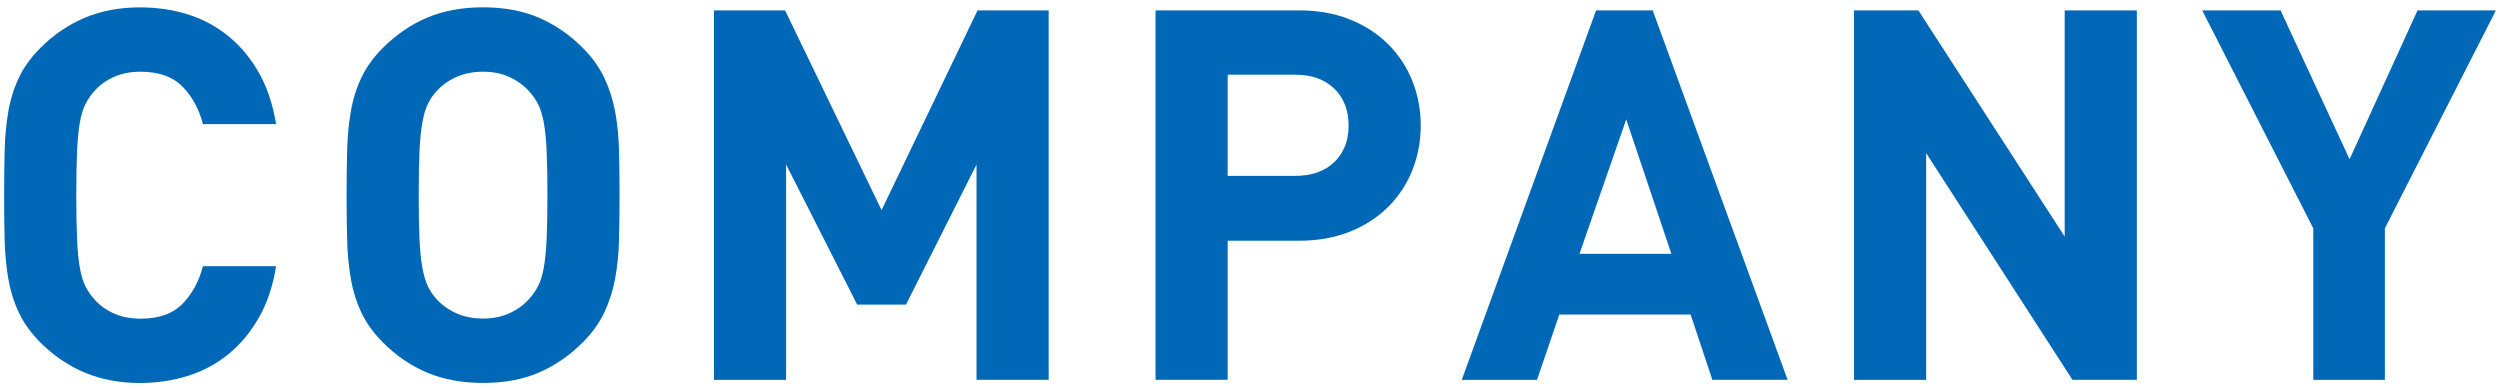 <?xml version="1.0" encoding="UTF-8"?>
<svg id="a" data-name="レイヤー 1" xmlns="http://www.w3.org/2000/svg" viewBox="0 0 410 64">
  <defs>
    <style>
      .b {
        fill: #0068b7;
      }
    </style>
  </defs>
  <path class="b" d="m42.5,52c-1.33,2.38-2.98,4.38-4.94,6-1.96,1.62-4.18,2.82-6.68,3.62-2.5.79-5.13,1.19-7.91,1.19-3.35,0-6.37-.57-9.06-1.7-2.7-1.13-5.12-2.78-7.28-4.94-1.53-1.53-2.71-3.16-3.53-4.89-.82-1.73-1.4-3.59-1.74-5.57-.34-1.99-.54-4.11-.6-6.38-.06-2.27-.08-4.71-.08-7.32s.03-5.05.08-7.32c.06-2.27.26-4.4.6-6.38.34-1.99.92-3.84,1.74-5.57.82-1.73,2-3.36,3.53-4.89,2.16-2.16,4.58-3.8,7.28-4.94,2.69-1.13,5.71-1.7,9.06-1.7,2.84,0,5.49.4,7.96,1.19,2.47.79,4.68,2,6.64,3.62,1.96,1.62,3.6,3.62,4.94,6,1.33,2.38,2.25,5.16,2.77,8.34h-12c-.62-2.44-1.73-4.48-3.32-6.13-1.59-1.64-3.89-2.47-6.89-2.47-1.65,0-3.11.28-4.38.85-1.28.57-2.34,1.33-3.19,2.3-.57.62-1.05,1.32-1.45,2.08-.4.77-.71,1.77-.94,3.02-.23,1.25-.38,2.84-.47,4.77-.09,1.93-.13,4.34-.13,7.23s.04,5.31.13,7.23c.08,1.93.24,3.52.47,4.77.23,1.25.54,2.25.94,3.02.4.77.88,1.46,1.45,2.08.85.97,1.92,1.73,3.19,2.3,1.28.57,2.74.85,4.38.85,3.01,0,5.3-.82,6.89-2.47,1.59-1.65,2.69-3.69,3.32-6.13h12c-.51,3.18-1.43,5.96-2.77,8.34Z"/>
  <path class="b" d="m101.52,39.32c-.06,2.27-.27,4.4-.64,6.38-.37,1.99-.97,3.84-1.79,5.57-.82,1.73-2,3.36-3.53,4.89-2.16,2.16-4.55,3.8-7.19,4.94-2.64,1.14-5.69,1.7-9.15,1.7s-6.52-.57-9.19-1.7c-2.67-1.13-5.08-2.78-7.23-4.94-1.53-1.53-2.71-3.16-3.53-4.89-.82-1.73-1.4-3.59-1.74-5.57-.34-1.99-.54-4.11-.6-6.38-.06-2.27-.09-4.71-.09-7.32s.03-5.05.09-7.32c.06-2.27.26-4.4.6-6.38.34-1.99.92-3.84,1.74-5.57.82-1.73,2-3.36,3.53-4.89,2.16-2.16,4.57-3.8,7.23-4.94,2.67-1.13,5.73-1.7,9.19-1.7s6.51.57,9.15,1.7c2.64,1.14,5.04,2.78,7.19,4.94,1.53,1.53,2.71,3.16,3.53,4.89.82,1.73,1.42,3.59,1.79,5.57.37,1.99.58,4.11.64,6.38.06,2.27.09,4.71.09,7.32s-.03,5.05-.09,7.32Zm-11.87-14.51c-.08-1.9-.24-3.47-.47-4.72-.23-1.25-.54-2.25-.94-3.02-.4-.77-.88-1.46-1.45-2.08-.85-.96-1.91-1.74-3.19-2.34s-2.74-.89-4.38-.89-3.12.3-4.43.89c-1.31.6-2.38,1.38-3.23,2.34-.57.62-1.04,1.32-1.4,2.08-.37.77-.67,1.77-.89,3.02-.23,1.25-.38,2.82-.47,4.72-.08,1.9-.13,4.3-.13,7.19s.04,5.29.13,7.19c.08,1.9.24,3.48.47,4.72.23,1.25.52,2.25.89,3.02.37.77.84,1.46,1.4,2.08.85.97,1.93,1.75,3.23,2.34,1.3.6,2.78.89,4.43.89s3.11-.3,4.38-.89,2.34-1.38,3.19-2.34c.57-.62,1.05-1.32,1.45-2.08.4-.77.71-1.77.94-3.02.23-1.25.38-2.82.47-4.72.08-1.9.13-4.3.13-7.19s-.04-5.29-.13-7.19Z"/>
  <path class="b" d="m160.15,62.3V26.98l-11.57,22.98h-8l-11.66-22.98v35.32h-11.83V1.7h11.66l15.83,32.76L160.32,1.7h11.66v60.59h-11.83Z"/>
  <path class="b" d="m231.64,27.87c-.91,2.3-2.23,4.31-3.96,6.04-1.73,1.73-3.83,3.09-6.3,4.08-2.47.99-5.26,1.49-8.38,1.49h-11.66v22.81h-11.83V1.7h23.49c3.12,0,5.92.5,8.38,1.49,2.47.99,4.57,2.35,6.3,4.08,1.73,1.73,3.05,3.74,3.96,6.04.91,2.3,1.36,4.72,1.36,7.28s-.45,4.98-1.36,7.28Zm-12.81-13.32c-1.56-1.53-3.7-2.3-6.43-2.3h-11.06v16.59h11.06c2.72,0,4.86-.75,6.43-2.26,1.56-1.5,2.34-3.5,2.34-6s-.78-4.51-2.34-6.04Z"/>
  <path class="b" d="m280.83,62.3l-3.57-10.72h-21.53l-3.66,10.72h-12.34L261.76,1.7h9.28l22.13,60.59h-12.34Zm-14.13-42.72l-7.66,22.04h15.06l-7.4-22.04Z"/>
  <path class="b" d="m339.89,62.3l-24-37.19v37.19h-11.83V1.7h10.55l24,37.1V1.7h11.83v60.59h-10.55Z"/>
  <path class="b" d="m391.12,37.45v24.85h-11.74v-24.85L361.16,1.7h12.85l11.32,24.42,11.15-24.42h12.85l-18.21,35.74Z"/>
</svg>